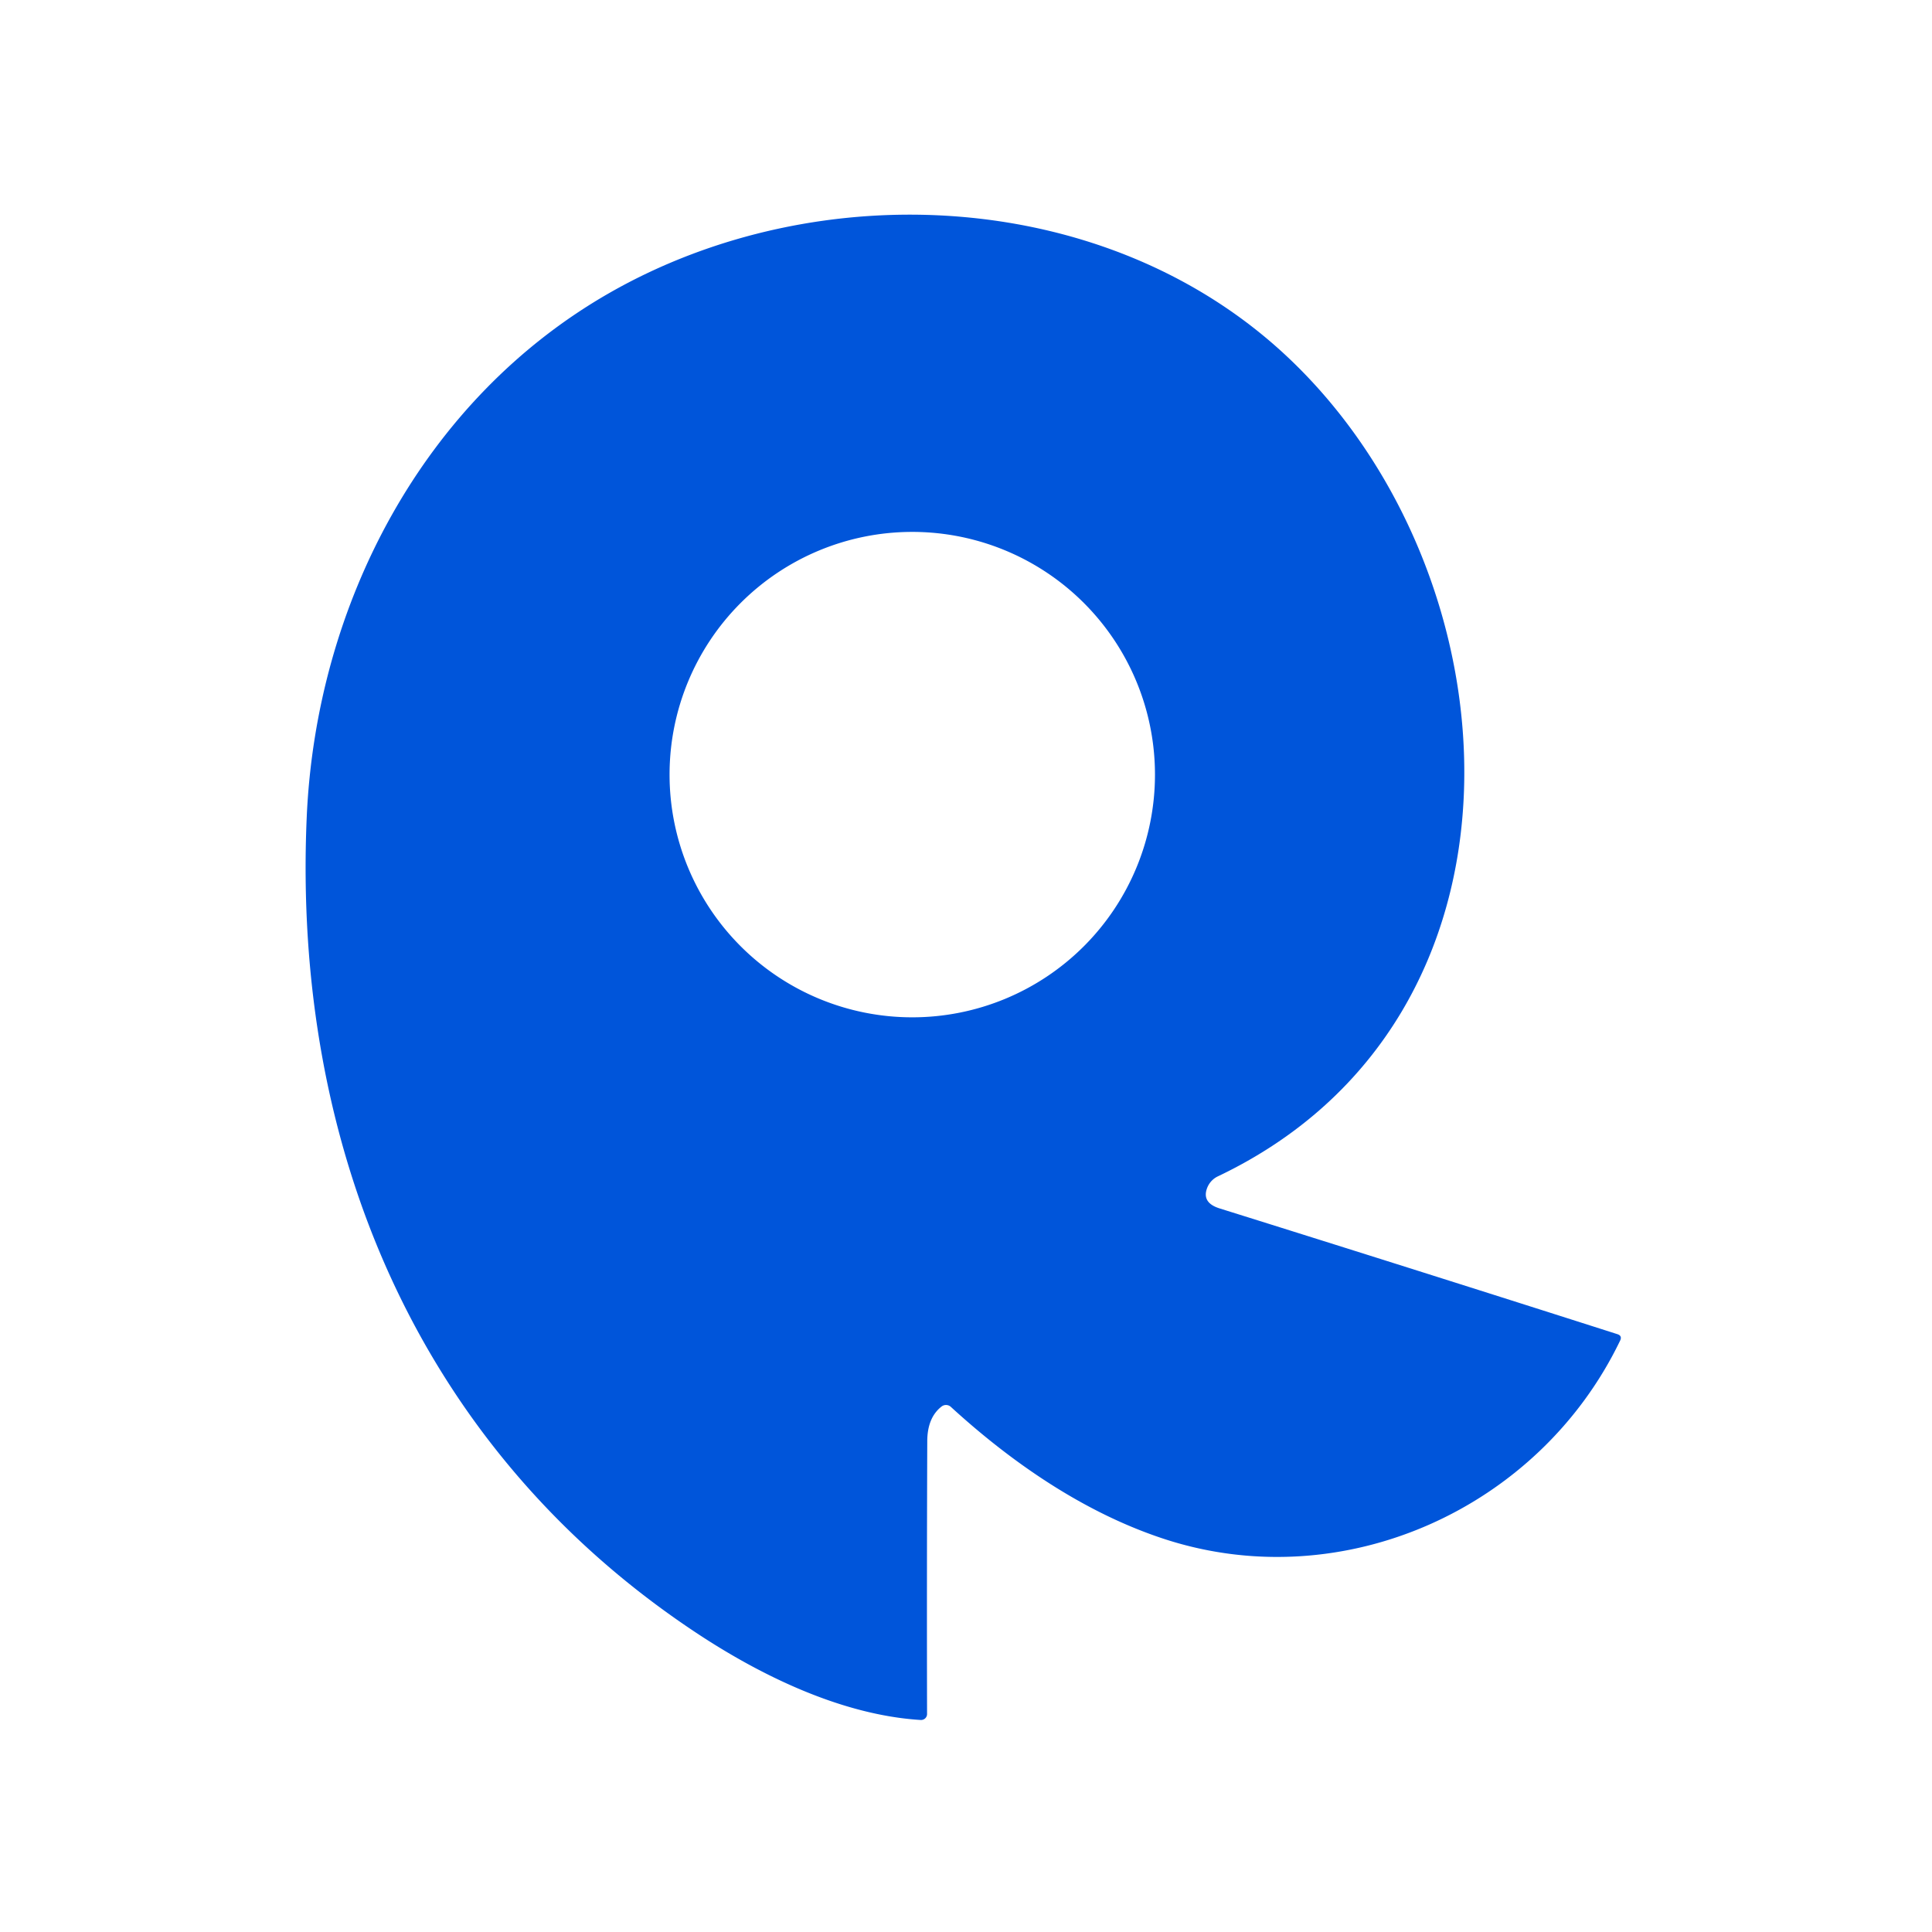<?xml version="1.0" encoding="UTF-8" standalone="no"?>
<!DOCTYPE svg PUBLIC "-//W3C//DTD SVG 1.1//EN" "http://www.w3.org/Graphics/SVG/1.1/DTD/svg11.dtd">
<svg xmlns="http://www.w3.org/2000/svg" version="1.1" viewBox="0.00 0.00 192.00 192.00">
<path fill="#0055da" d="
  M 93.57 139.78
  Q 92.15 140.89 92.15 143.25
  Q 92.10 156.62 92.13 170.33
  A 0.60 0.59 0.9 0 1 91.50 170.93
  C 83.58 170.44 75.42 166.44 68.88 162.06
  C 41.36 143.67 29.07 113.74 30.48 81.25
  C 31.40 60.03 42.07 39.69 60.57 29.11
  C 81.40 17.20 110.16 18.69 128.00 35.52
  C 151.10 57.31 153.87 101.28 121.02 116.91
  A 2.13 2.09 88.7 0 0 119.98 118.02
  Q 119.38 119.52 121.20 120.09
  Q 140.99 126.28 160.74 132.59
  Q 161.23 132.75 161.01 133.22
  C 152.93 150.00 133.45 158.68 115.82 152.98
  C 107.82 150.39 100.55 145.36 94.49 139.81
  A 0.72 0.71 -42.6 0 0 93.57 139.78
  Z
  M 114.78 76.98
  A 24.12 24.12 0.0 0 0 90.66 52.86
  A 24.12 24.12 0.0 0 0 66.54 76.98
  A 24.12 24.12 0.0 0 0 90.66 101.10
  A 24.12 24.12 0.0 0 0 114.78 76.98
  Z"
/>
</svg>
